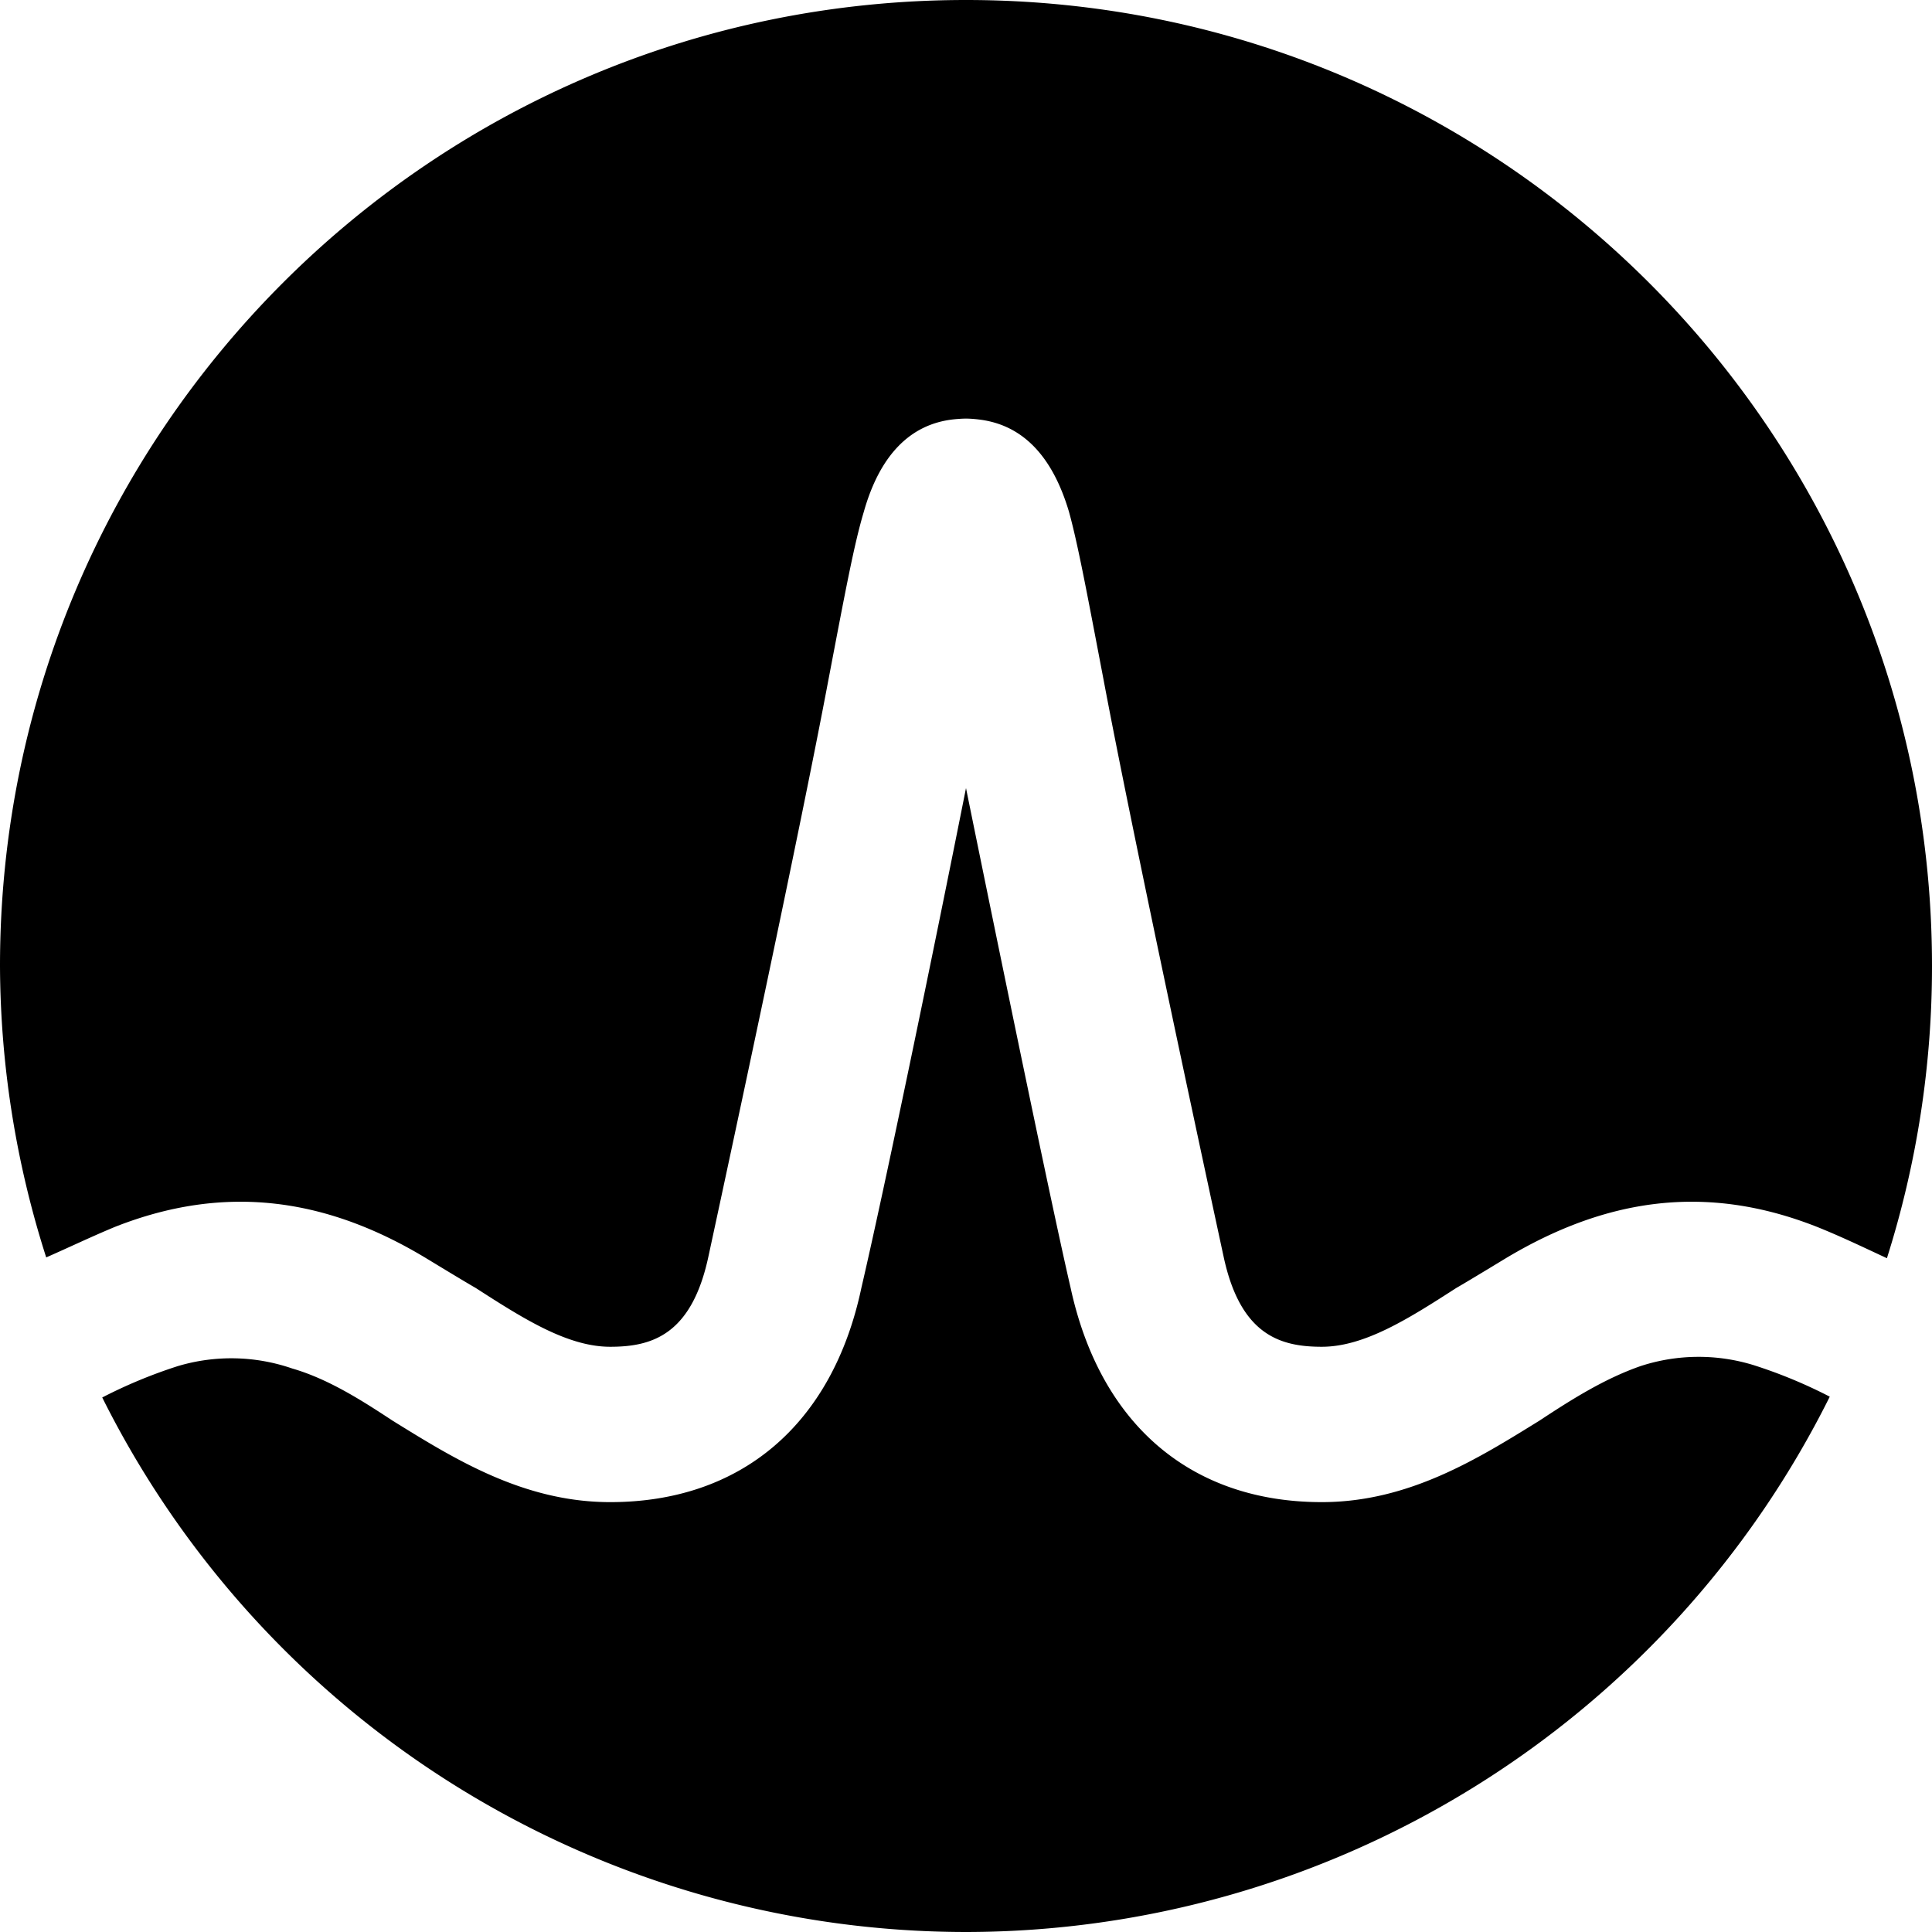 <?xml version="1.0" encoding="utf-8"?><!-- Скачано с сайта svg4.ru / Downloaded from svg4.ru -->
<svg fill="#000000" width="800px" height="800px" viewBox="0 0 24 24" role="img" xmlns="http://www.w3.org/2000/svg"><path d="M12 0C5.37 0 0 5.37 0 12a12 12 0 0 0 .574 3.62c.274-.12.566-.26.856-.38 1.37-.54 2.63-.36 3.88.4 0 0 .46.28.6.36.59.38 1.14.73 1.67.73.51 0 1.01-.14 1.22-1.12.33-1.53 1.14-5.3 1.49-7.16.21-1.1.32-1.69.44-2.09.2-.71.58-1.09 1.11-1.15 0 0 .09-.01.16-.01s.15.01.15.01c.54.06.92.44 1.13 1.15.11.4.22.99.43 2.09.35 1.86 1.16 5.63 1.49 7.16.21.98.71 1.12 1.22 1.12.53 0 1.08-.35 1.67-.73.14-.08.6-.36.6-.36 1.26-.76 2.51-.94 3.88-.4.3.12.59.26.87.39A12 12 0 0 0 24 12c0-6.63-5.37-12-12-12m0 9.79c-.4 2.01-1 4.92-1.3 6.21-.36 1.7-1.5 2.66-3.12 2.66-1.08 0-1.94-.54-2.7-1.01-.38-.25-.8-.52-1.25-.65a2.32 2.32 0 0 0-1.42-.03 6.11 6.11 0 0 0-.94.39A12 12 0 0 0 12 24a12 12 0 0 0 10.73-6.65 6.08 6.08 0 0 0-.94-.39 2.32 2.32 0 0 0-1.41.01c-.46.16-.88.43-1.26.68-.76.47-1.62 1.01-2.7 1.01-1.62 0-2.75-.96-3.12-2.66C13 14.71 12 9.79 12 9.79z"/></svg>